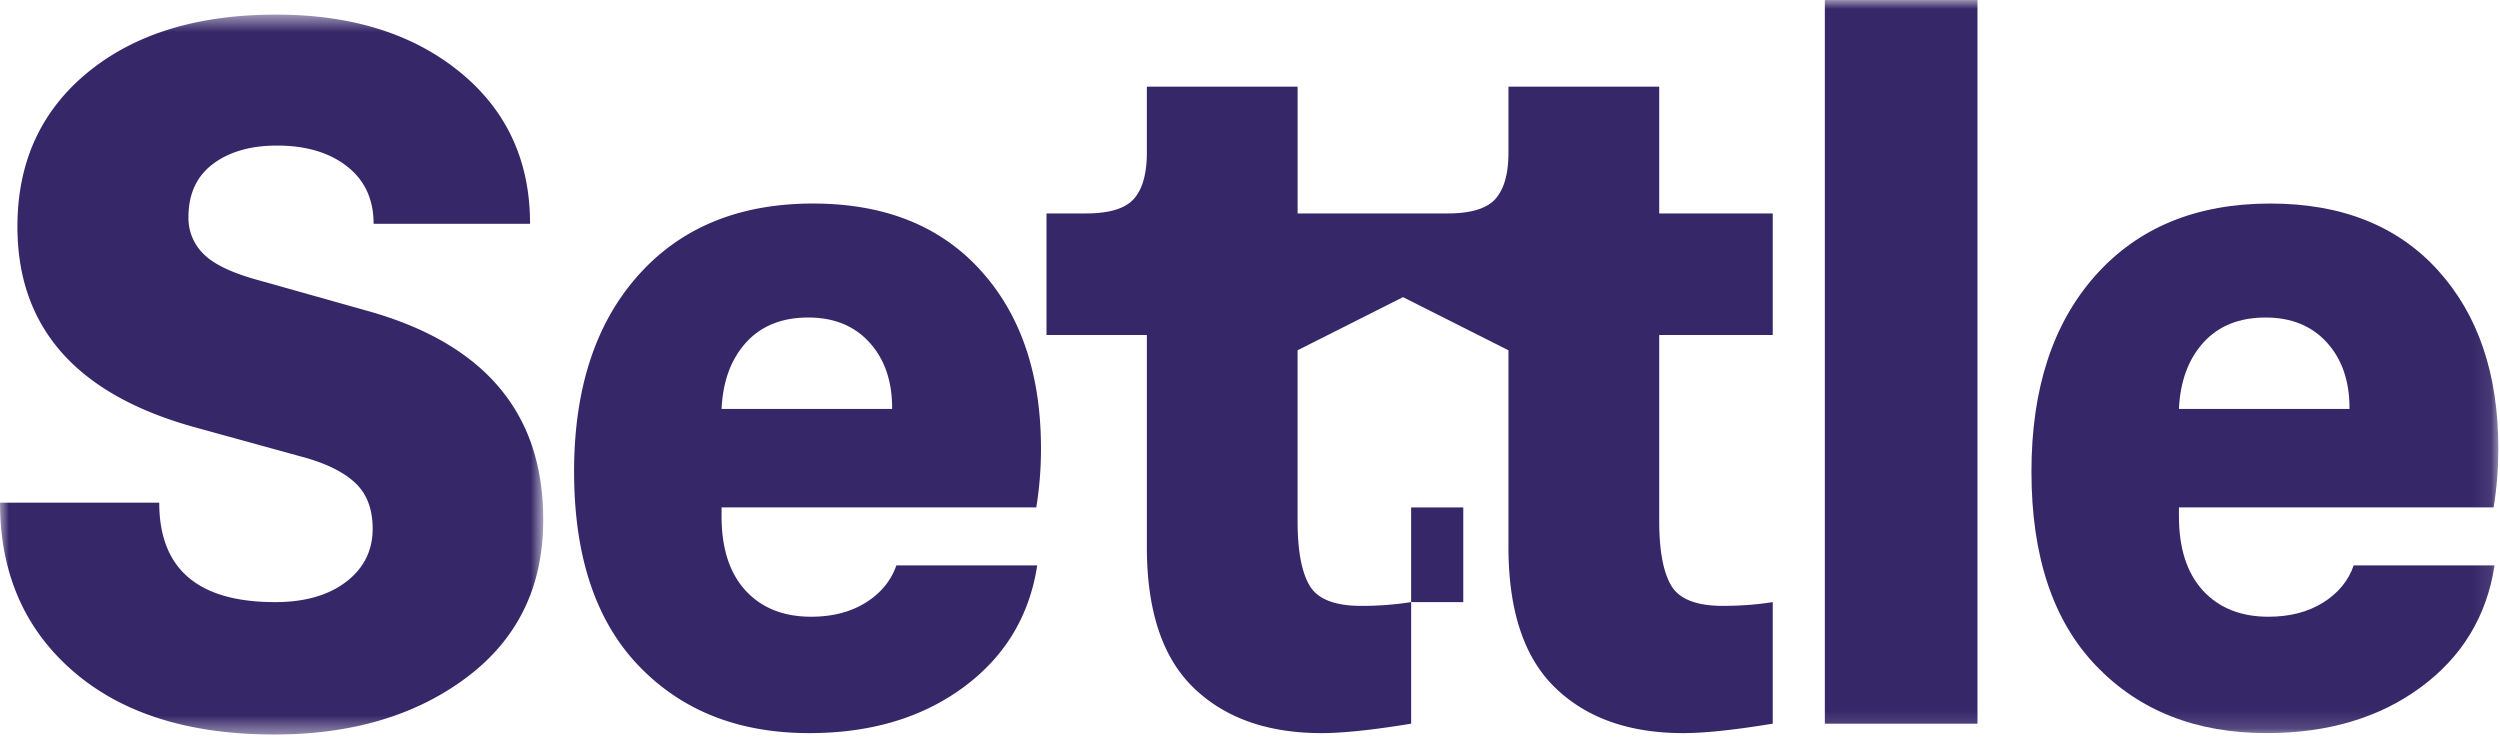 <svg width="139" height="41" xmlns="http://www.w3.org/2000/svg" xmlns:xlink="http://www.w3.org/1999/xlink"><defs><polygon id="a" points="0 0.534 30.203 0.534 30.203 40.561 0 40.561"/><polygon id="c" points="0 40.839 138.909 40.839 138.909 0.001 0 0.001"/></defs><g fill="none" fill-rule="evenodd"><g transform="translate(0 .278)"><mask id="b" fill="#fff"><use xlink:href="#a"/></mask><path d="M20.354 16.985l-5.867-1.651c-1.502-.4-2.547-.885-3.131-1.454a2.79 2.79 0 0 1-.878-2.082c0-1.292.455-2.279 1.362-2.96.909-.681 2.096-1.022 3.562-1.022 1.607 0 2.905.384 3.89 1.154.987.768 1.48 1.833 1.48 3.195h8.699c0-3.51-1.306-6.326-3.917-8.449C22.943 1.594 19.542.534 15.35.534c-4.365 0-7.853 1.07-10.465 3.208-2.61 2.141-3.916 5-3.916 8.581 0 5.622 3.292 9.342 9.875 11.158l5.894 1.624c1.328.35 2.324.83 2.987 1.442.664.61.995 1.466.995 2.567 0 1.222-.493 2.208-1.48 2.96-.985.75-2.3 1.126-3.942 1.126-4.296 0-6.444-1.844-6.444-5.528H0c0 3.895 1.354 7.016 4.06 9.366 2.707 2.348 6.436 3.523 11.185 3.523 4.331 0 7.907-1.066 10.728-3.196 2.82-2.13 4.23-5.038 4.23-8.723.017-5.956-3.266-9.841-9.85-11.657" fill="#362768" mask="url(#b)"/></g><path d="M41.481 19.044c.839-.925 1.991-1.39 3.46-1.39 1.43 0 2.565.465 3.404 1.39.839.925 1.257 2.14 1.257 3.641v.053H40.12c.07-1.538.523-2.769 1.362-3.694zm16.137 9.168c.175-1.082.261-2.173.261-3.273 0-4.139-1.12-7.445-3.365-9.916-2.244-2.471-5.349-3.706-9.312-3.706-4.104 0-7.345 1.33-9.719 3.994-2.374 2.664-3.564 6.3-3.564 10.91 0 4.698 1.197 8.295 3.59 10.793 2.394 2.498 5.553 3.747 9.484 3.747 3.404 0 6.26-.848 8.565-2.542 2.305-1.694 3.676-3.955 4.112-6.784h-7.832c-.297.856-.864 1.545-1.702 2.07-.839.523-1.852.785-3.038.785-1.538 0-2.752-.486-3.643-1.454-.89-.97-1.336-2.345-1.336-4.125v-.499h17.499zM92.252 4.82H83.87v3.668c0 1.17-.24 2.025-.72 2.567-.48.542-1.367.812-2.66.812h-8.343V4.82h-8.382v3.668c0 1.17-.24 2.025-.72 2.567-.48.542-1.368.812-2.66.812h-2.2v6.758h5.58v11.79c0 3.544.868 6.154 2.605 7.83 1.738 1.677 4.109 2.516 7.113 2.516 1.188 0 2.846-.175 4.977-.525v-6.759a17.72 17.72 0 0 1-2.776.21c-1.467 0-2.425-.376-2.868-1.126-.447-.75-.67-1.947-.67-3.589V19.475l5.863-2.954 5.861 2.954v10.939c0 3.545.87 6.155 2.607 7.831 1.737 1.677 4.108 2.516 7.112 2.516 1.188 0 2.846-.175 4.976-.525v-6.759c-.89.141-1.815.21-2.776.21-1.467 0-2.422-.376-2.868-1.126-.445-.75-.668-1.947-.668-3.589V18.625h6.312v-6.758h-6.312V4.82z" fill="#362768"/><mask id="d" fill="#fff"><use xlink:href="#c"/></mask><polygon fill="#362768" mask="url(#d)" points="101.461 40.237 109.948 40.237 109.948 0.001 101.461 0.001"/><path d="M122.51 19.044c.84-.925 1.99-1.39 3.459-1.39 1.431 0 2.566.465 3.406 1.39.838.925 1.257 2.14 1.257 3.641v.053h-9.483c.07-1.538.523-2.769 1.362-3.694m6.654 14.46c-.84.524-1.851.786-3.04.786-1.535 0-2.75-.486-3.64-1.454-.89-.97-1.336-2.345-1.336-4.125v-.499h17.498c.176-1.082.262-2.173.262-3.273 0-4.139-1.121-7.445-3.365-9.916-2.246-2.471-5.35-3.706-9.314-3.706-4.104 0-7.344 1.33-9.718 3.994-2.374 2.664-3.563 6.3-3.563 10.91 0 4.698 1.196 8.295 3.59 10.793 2.392 2.498 5.553 3.747 9.482 3.747 3.406 0 6.26-.848 8.565-2.542 2.305-1.694 3.677-3.955 4.114-6.784h-7.833c-.297.856-.863 1.545-1.702 2.07" fill="#362768" mask="url(#d)"/><polygon fill="#362768" mask="url(#d)" points="78.459 33.478 81.358 33.478 81.358 28.213 78.459 28.213"/></g></svg>